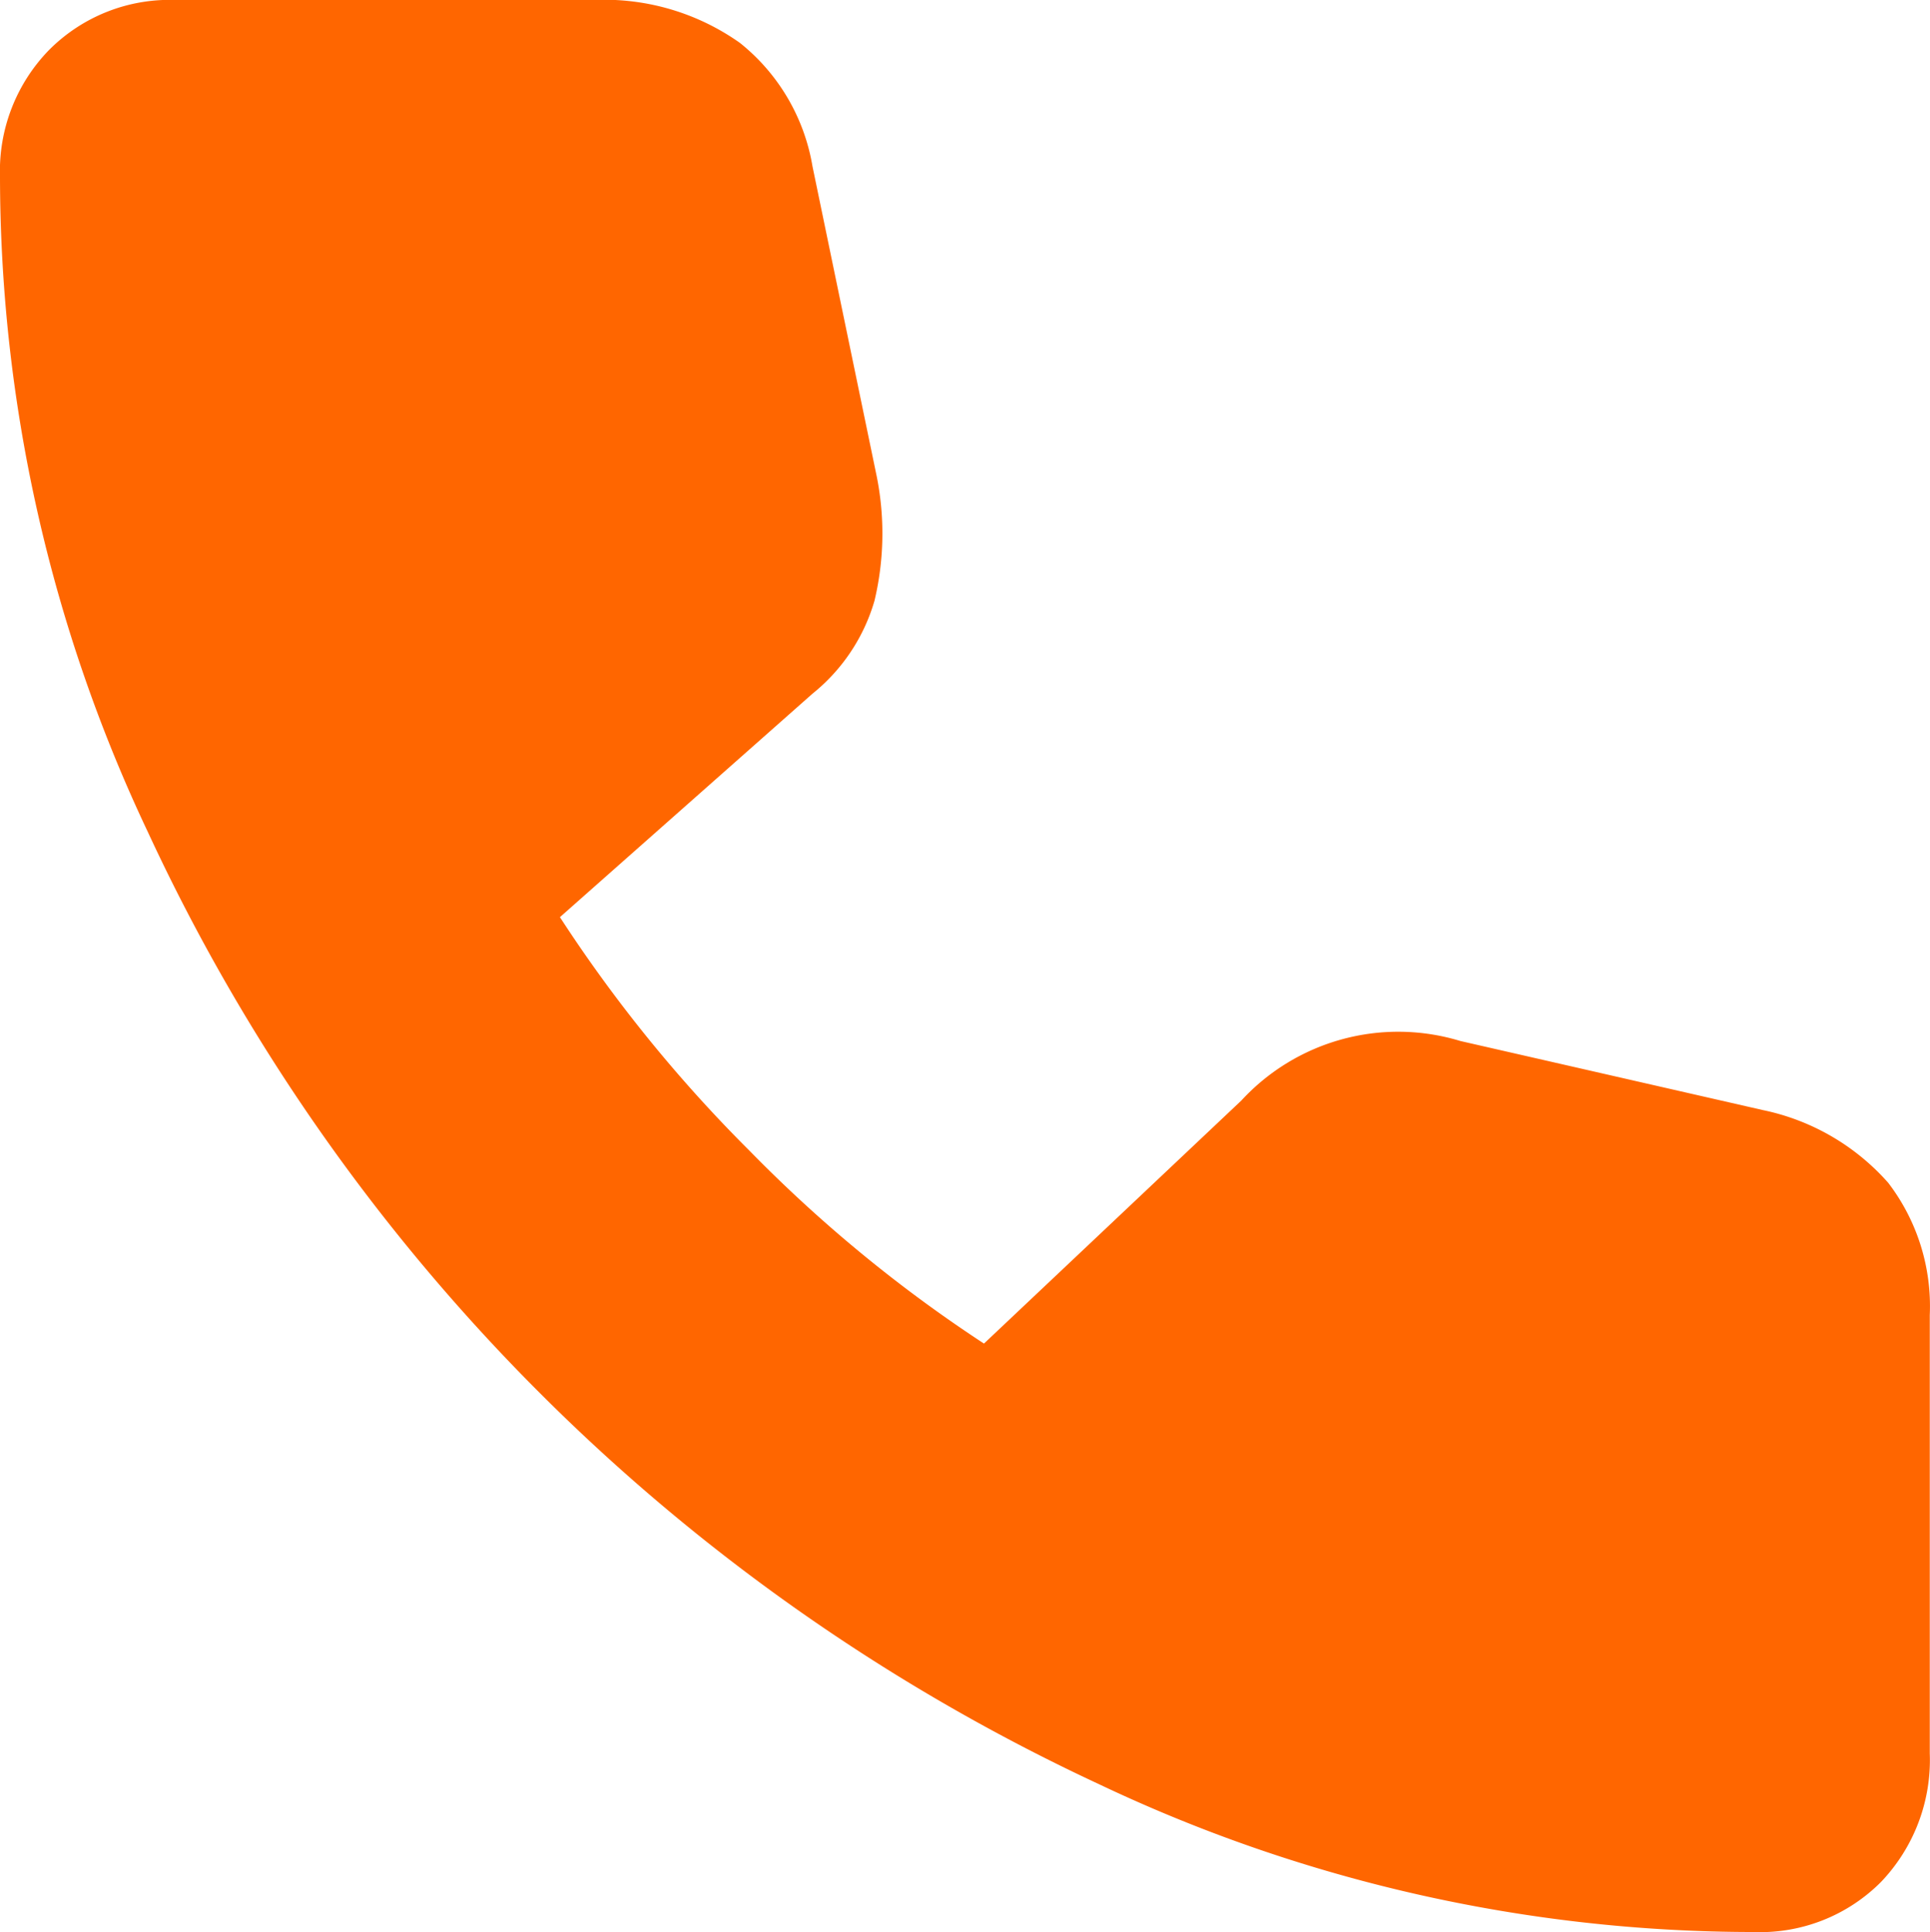 <?xml version="1.0" encoding="UTF-8"?> <svg xmlns="http://www.w3.org/2000/svg" width="17.4" height="17.421" viewBox="0 0 17.4 17.421"><path id="call_FILL1_wght700_GRAD200_opsz24" d="M17.685,19.221a13.759,13.759,0,0,1-5.9-1.332,17.673,17.673,0,0,1-5.048-3.533A17.63,17.63,0,0,1,3.207,9.3,13.832,13.832,0,0,1,1.875,3.39a1.563,1.563,0,0,1,.441-1.138A1.533,1.533,0,0,1,3.465,1.8H7.224a2.116,2.116,0,0,1,1.322.387A1.806,1.806,0,0,1,9.2,3.3L9.78,6.1a2.621,2.621,0,0,1-.021,1.117,1.673,1.673,0,0,1-.559.838L6.923,10.07a12.873,12.873,0,0,0,1.708,2.105,12.664,12.664,0,0,0,2.115,1.74l2.32-2.191a1.923,1.923,0,0,1,1.976-.537l2.728.623a2.066,2.066,0,0,1,1.128.655,1.831,1.831,0,0,1,.375,1.193V17.61a1.592,1.592,0,0,1-.44,1.16,1.536,1.536,0,0,1-1.15.451Z" transform="translate(-1.875 -1.8)" fill="#f60"></path></svg> 